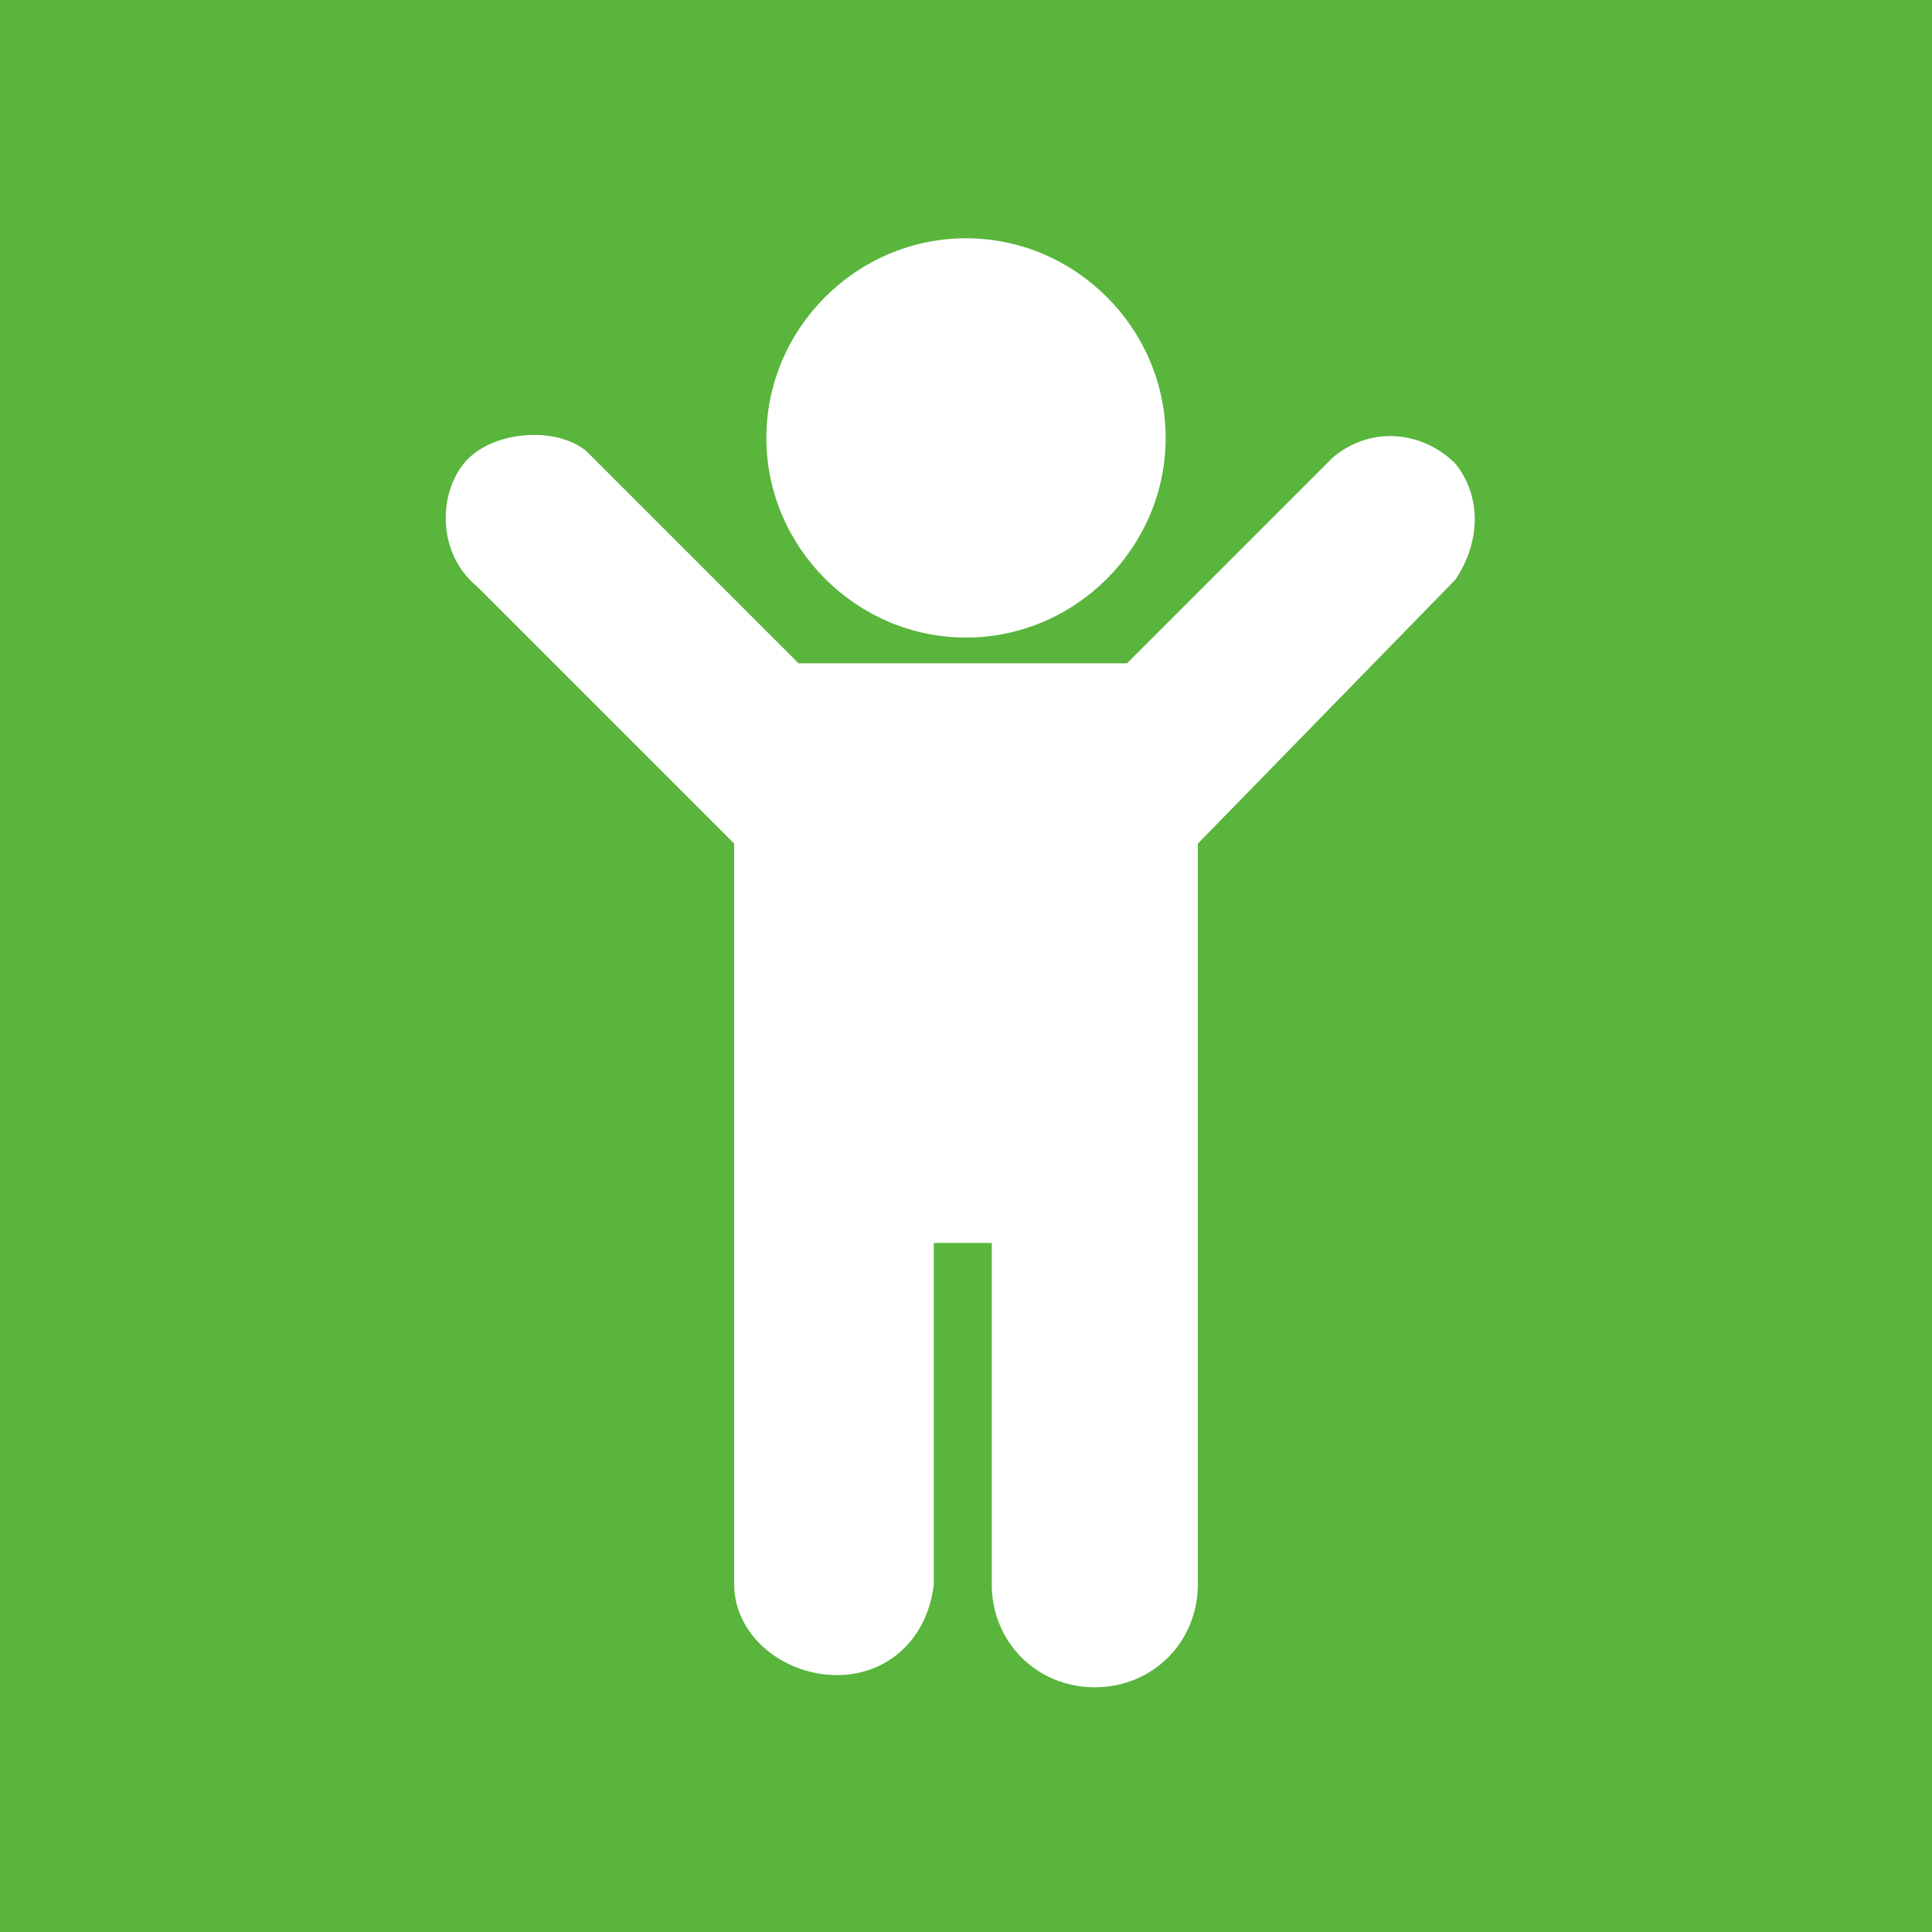 <?xml version="1.0" encoding="utf-8"?>
<!-- Generator: Adobe Illustrator 26.0.1, SVG Export Plug-In . SVG Version: 6.00 Build 0)  -->
<svg version="1.1" id="Layer_1" xmlns="http://www.w3.org/2000/svg" xmlns:xlink="http://www.w3.org/1999/xlink" x="0px" y="0px"
	 viewBox="0 0 30 30" style="enable-background:new 0 0 30 30;" xml:space="preserve">
<style type="text/css">
	.st0{fill:#59B53C;}
	.st1{fill:#FFFFFF;}
</style>
<rect class="st0" width="30" height="30"/>
<path class="st1" d="M18.6,13.1v11.5c0,0.9-0.7,1.6-1.6,1.6s-1.6-0.7-1.6-1.6v-5.3h-0.9v5.3c-0.1,0.9-0.8,1.5-1.7,1.4
	c-0.8-0.1-1.4-0.7-1.4-1.4V13.1L7.4,9.1C6.8,8.6,6.8,7.7,7.2,7.2S8.6,6.6,9.1,7c0,0,0.1,0.1,0.1,0.1l3.2,3.2h5.1l3.2-3.2
	c0.6-0.5,1.4-0.4,1.9,0.1c0.4,0.5,0.4,1.2,0,1.8L18.6,13.1z M15,9.9c-1.7,0-3.1-1.4-3.1-3.1s1.4-3.1,3.1-3.1c1.7,0,3.1,1.4,3.1,3.1
	c0,0,0,0,0,0C18.1,8.5,16.7,9.9,15,9.9C15,9.9,15,9.9,15,9.9z"/>
</svg>
